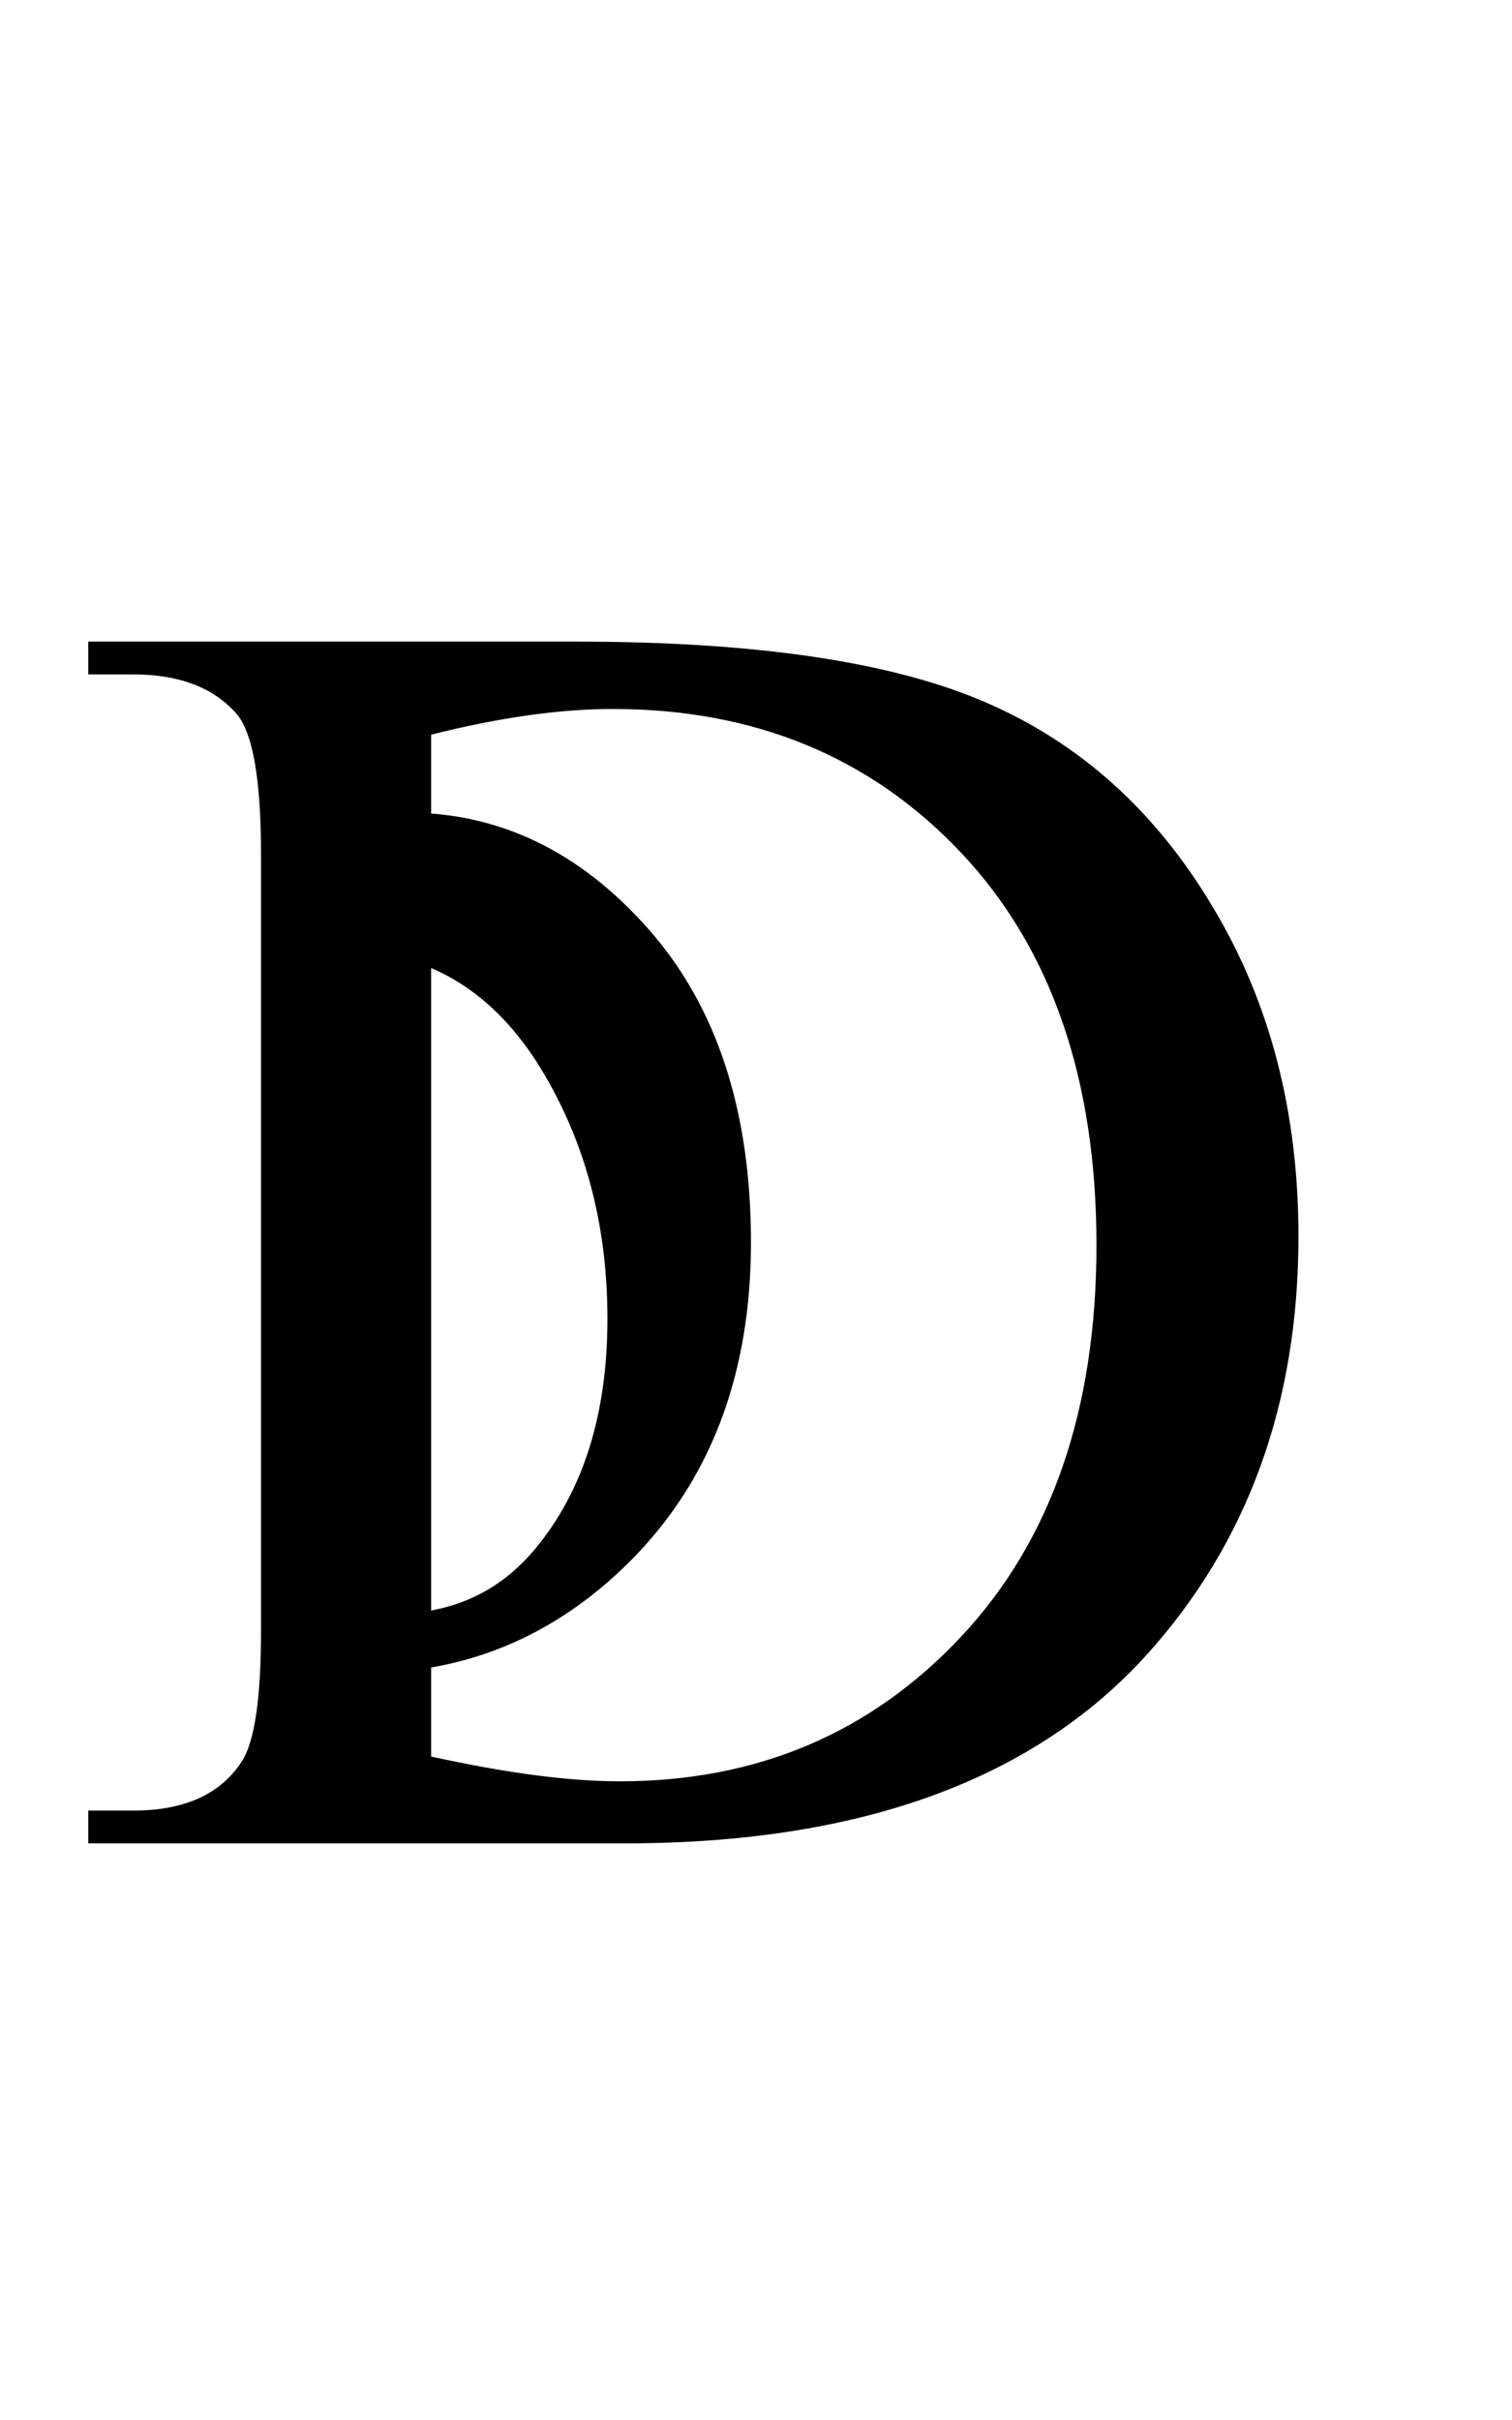 <?xml version="1.0" encoding="UTF-8" standalone="no"?>
<!-- Created with Inkscape (http://www.inkscape.org/) -->
<svg
   xmlns:dc="http://purl.org/dc/elements/1.1/"
   xmlns:cc="http://web.resource.org/cc/"
   xmlns:rdf="http://www.w3.org/1999/02/22-rdf-syntax-ns#"
   xmlns:svg="http://www.w3.org/2000/svg"
   xmlns="http://www.w3.org/2000/svg"
   xmlns:sodipodi="http://inkscape.sourceforge.net/DTD/sodipodi-0.dtd"
   xmlns:inkscape="http://www.inkscape.org/namespaces/inkscape"
   width="40pt"
   height="64pt"
   id="svg1361"
   sodipodi:version="0.32"
   inkscape:version="0.43"
   sodipodi:docbase="J:\Dokumente und Einstellungen\Grr1\Eigene Dateien"
   sodipodi:docname="roman_numeral_5000_DD.svg"
   version="1.0">
  <defs
     id="defs1363" />
  <sodipodi:namedview
     id="base"
     pagecolor="#ffffff"
     bordercolor="#666666"
     borderopacity="1.0"
     inkscape:pageopacity="0.0"
     inkscape:pageshadow="2"
     inkscape:zoom="5.5"
     inkscape:cx="32"
     inkscape:cy="32.406861"
     inkscape:current-layer="layer1"
     showgrid="true"
     inkscape:document-units="px"
     inkscape:grid-bbox="true"
     inkscape:window-width="830"
     inkscape:window-height="540"
     inkscape:window-x="154"
     inkscape:window-y="154" />
  <g
     id="layer1"
     inkscape:label="Layer 1"
     inkscape:groupmode="layer">
    <path
       style="font-size:12px;font-style:normal;font-weight:normal;line-height:125%;fill:#000000;fill-opacity:1;stroke:none;stroke-width:1px;stroke-linecap:butt;stroke-linejoin:miter;stroke-opacity:1;font-family:Bitstream Vera Sans"
       d="M 3.114,65 L 3.114,63.844 L 4.707,63.844 C 6.499,63.844 7.77,63.271 8.52,62.125 C 8.978,61.438 9.207,59.896 9.207,57.5 L 9.207,30.125 C 9.207,27.479 8.916,25.823 8.332,25.156 C 7.52,24.24 6.312,23.781 4.707,23.781 L 3.114,23.781 L 3.114,22.625 L 20.364,22.625 C 26.697,22.625 31.509,23.344 34.801,24.781 C 38.114,26.219 40.77,28.615 42.77,31.969 C 44.791,35.323 45.801,39.198 45.801,43.594 C 45.801,49.49 44.009,54.417 40.426,58.375 C 36.405,62.792 30.28,65 22.051,65 L 3.114,65 M 15.207,61.938 C 17.853,62.521 20.072,62.813 21.864,62.812 C 26.697,62.813 30.707,61.115 33.895,57.719 C 37.082,54.323 38.676,49.719 38.676,43.906 C 38.676,38.052 37.082,33.438 33.895,30.062 C 30.707,26.688 26.614,25 21.614,25 C 19.739,25 17.603,25.302 15.207,25.906 L 15.207,61.938"
       id="text1397" />
    <path
       style="font-size:64px;font-style:normal;font-variant:normal;font-weight:normal;font-stretch:normal;text-align:start;line-height:125%;writing-mode:lr-tb;text-anchor:start;fill:#000000;fill-opacity:1;stroke:none;stroke-width:1px;stroke-linecap:butt;stroke-linejoin:miter;stroke-opacity:1;font-family:Times New Roman"
       d="M 10,33.497 C 10.771,29.726 9.736,31.366 10.713,29.688 C 12.963,27.667 11.634,28.656 14.364,28.656 C 17.614,28.656 20.447,30.021 22.864,32.75 C 25.28,35.479 26.489,39.167 26.489,43.812 C 26.489,48.312 25.155,51.969 22.489,54.781 C 19.801,57.594 16.582,59 12.832,59 C 10.02,59 11.889,58.25 10.077,56.75 C 10.082,55.271 10.267,55.729 10.267,54.125 C 10.267,53.333 9.8,50.506 10.321,50.006 C 10.821,49.526 9.711,51.832 10.628,51.832 C 11.857,51.832 10.784,49.501 11.409,50.293 C 11.763,50.73 11.457,51.927 11.582,53.156 C 11.687,54.385 11.558,55.323 10.832,55.969 C 11.562,56.594 12.572,56.906 13.864,56.906 C 15.947,56.906 17.624,56.135 18.895,54.594 C 20.582,52.552 21.426,49.854 21.426,46.5 C 21.426,43.083 20.593,40.062 18.926,37.438 C 17.239,34.833 14.968,33.531 12.114,33.531 C 10.072,33.531 12.784,35.138 11.159,36.534 C 10.013,37.492 11.99,33.05 10.906,35.571 L 10.182,34.406"
       id="text1413"
       sodipodi:nodetypes="ccssscscssssccssscsccc" />
  </g>
</svg>
